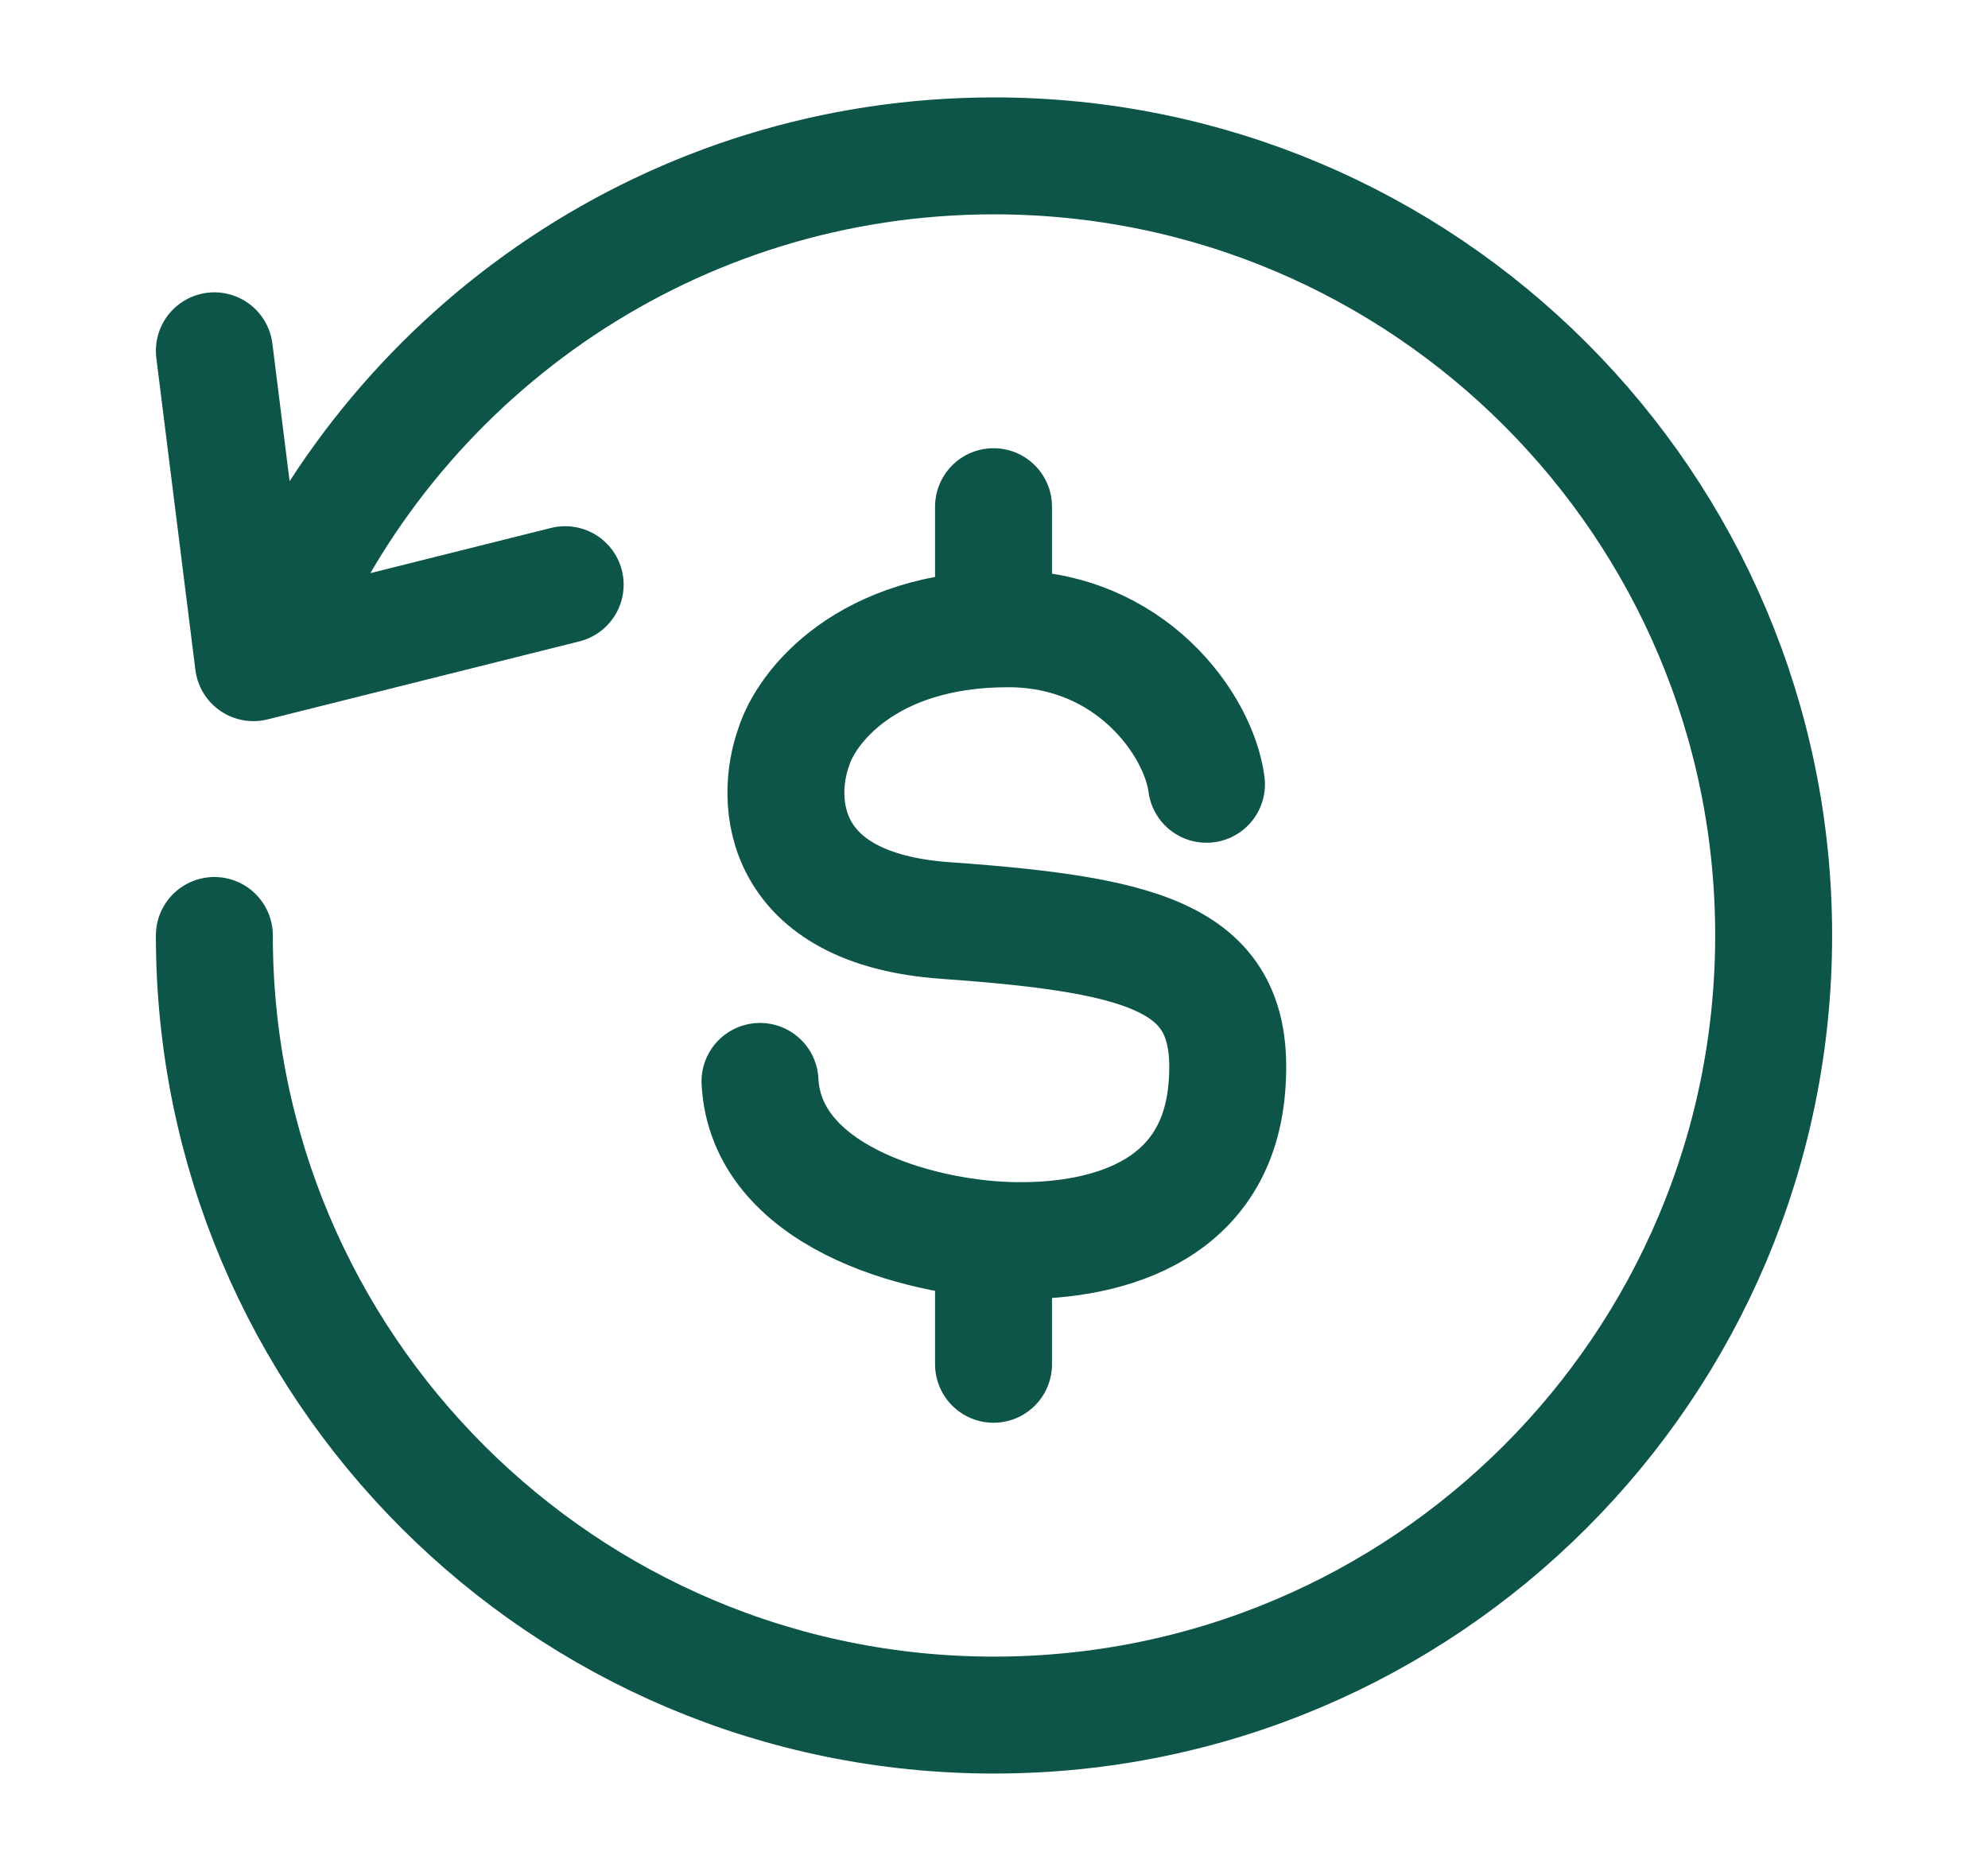 <svg width="17" height="16" viewBox="0 0 17 16" fill="none" xmlns="http://www.w3.org/2000/svg">
<path d="M1.833 8C1.833 11.682 4.818 14.667 8.5 14.667C12.182 14.667 15.167 11.682 15.167 8C15.167 4.318 12.182 1.333 8.5 1.333C5.767 1.333 3.417 2.979 2.388 5.333M1.833 3L2.167 5.667L4.833 5" stroke="#0D5549" stroke-linecap="round" stroke-linejoin="round"/>
<path d="M10.317 6.707C10.251 6.199 9.669 5.377 8.621 5.377C7.403 5.377 6.891 6.053 6.787 6.39C6.625 6.842 6.657 7.771 8.085 7.872C9.868 7.999 10.583 8.21 10.491 9.303C10.401 10.397 9.407 10.633 8.621 10.608C7.835 10.583 6.549 10.221 6.499 9.248M8.496 4.333V5.38M8.496 10.602V11.667" stroke="#0D5549" stroke-linecap="round" stroke-linejoin="round"/>
</svg>
